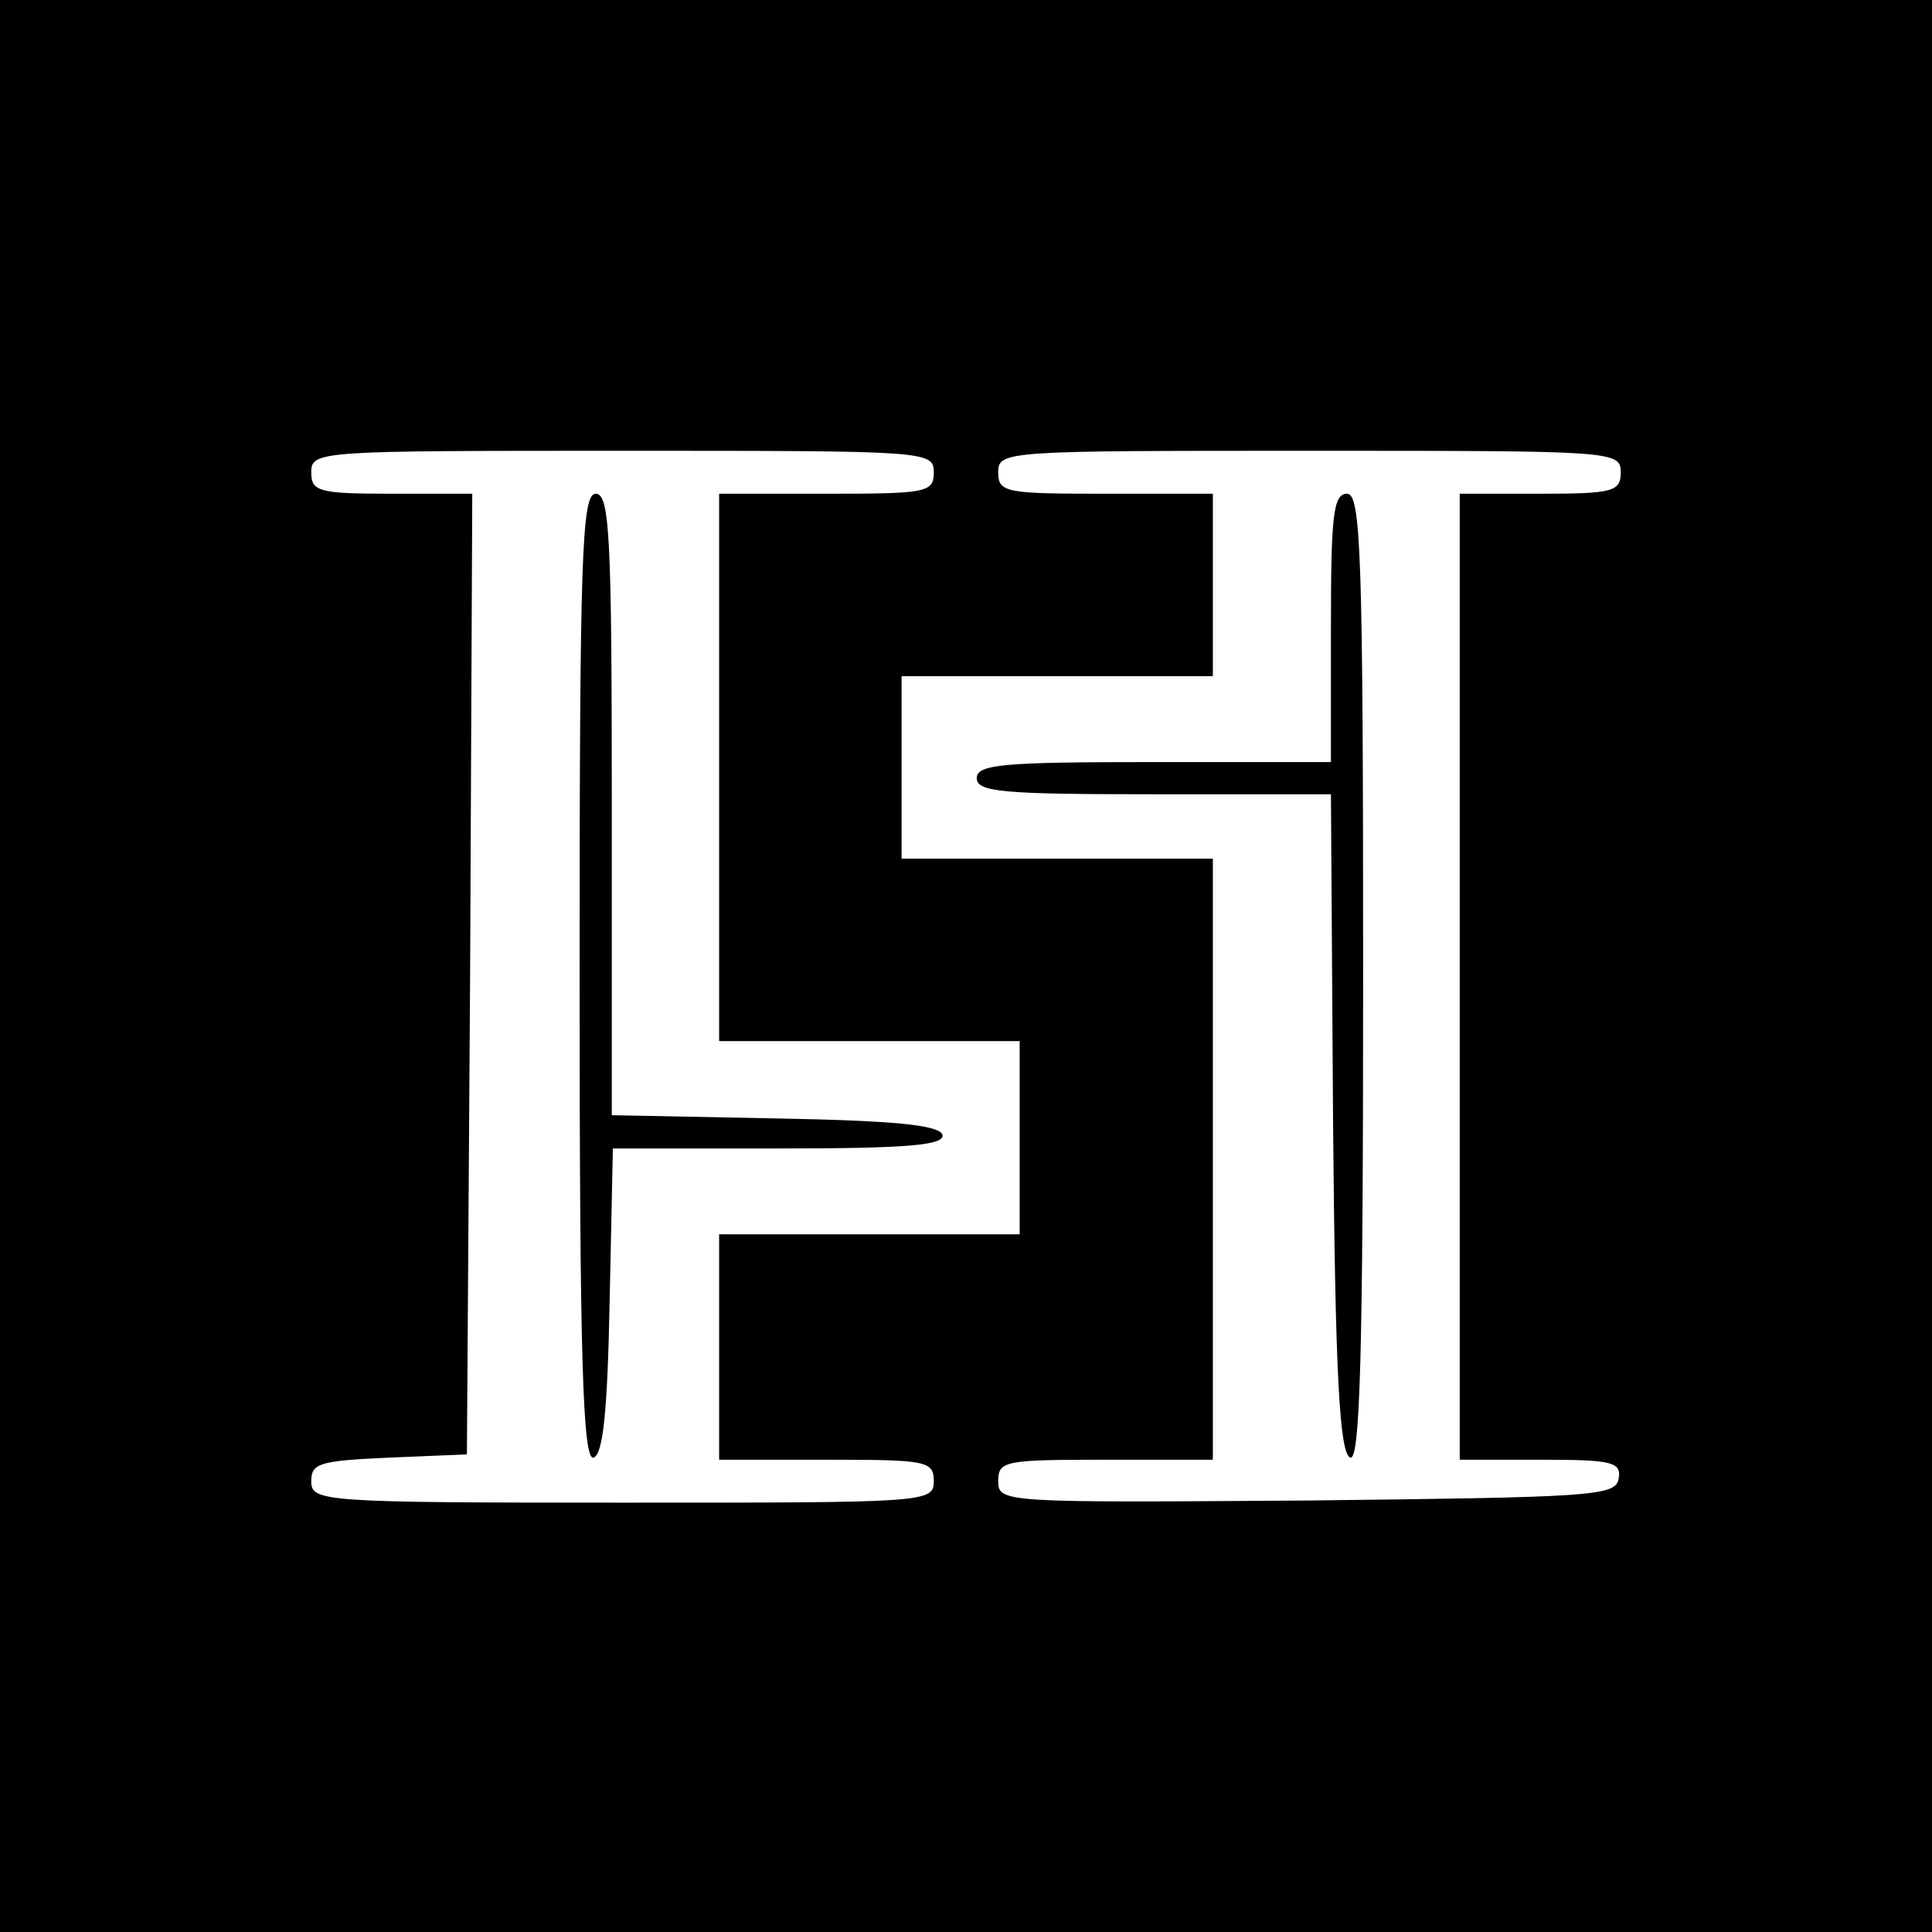 <?xml version="1.0" standalone="no"?>
<!DOCTYPE svg PUBLIC "-//W3C//DTD SVG 20010904//EN"
 "http://www.w3.org/TR/2001/REC-SVG-20010904/DTD/svg10.dtd">
<svg version="1.0" xmlns="http://www.w3.org/2000/svg"
 width="180pt" height="180pt" viewBox="0 0 180 180"
 preserveAspectRatio="xMidYMid meet">
<g transform="translate(0,180) scale(0.1,-0.1)"
fill="#000000" stroke="none">
<path d="M0 900 l0 -900 900 0 900 0 0 900 0 900 -900 0 -900 0 0 -900z m870
460 c0 -19 -7 -20 -100 -20 l-100 0 0 -255 0 -255 140 0 140 0 0 -90 0 -90
-140 0 -140 0 0 -105 0 -105 100 0 c93 0 100 -1 100 -20 0 -20 -7 -20 -290
-20 -281 0 -290 1 -290 20 0 17 8 19 73 22 l72 3 3 448 2 447 -75 0 c-68 0
-75 2 -75 20 0 20 7 20 290 20 283 0 290 0 290 -20z m640 0 c0 -18 -7 -20 -75
-20 l-75 0 0 -450 0 -450 76 0 c66 0 75 -2 72 -18 -3 -16 -26 -17 -291 -20
-282 -2 -287 -2 -287 18 0 19 6 20 100 20 l100 0 0 280 0 280 -145 0 -145 0 0
85 0 85 145 0 145 0 0 85 0 85 -100 0 c-93 0 -100 1 -100 20 0 20 7 20 290 20
283 0 290 0 290 -20z"/>
<path d="M540 889 c0 -356 3 -450 13 -447 9 3 13 44 15 146 l3 142 155 0 c120
0 155 3 152 13 -4 9 -46 13 -156 15 l-152 3 0 289 c0 251 -2 290 -15 290 -13
0 -15 -57 -15 -451z"/>
<path d="M1240 1215 l0 -125 -165 0 c-140 0 -165 -2 -165 -15 0 -13 25 -15
165 -15 l165 0 2 -307 c2 -234 6 -307 16 -311 9 -3 12 91 12 447 0 394 -2 451
-15 451 -13 0 -15 -21 -15 -125z"/>
</g>
</svg>
